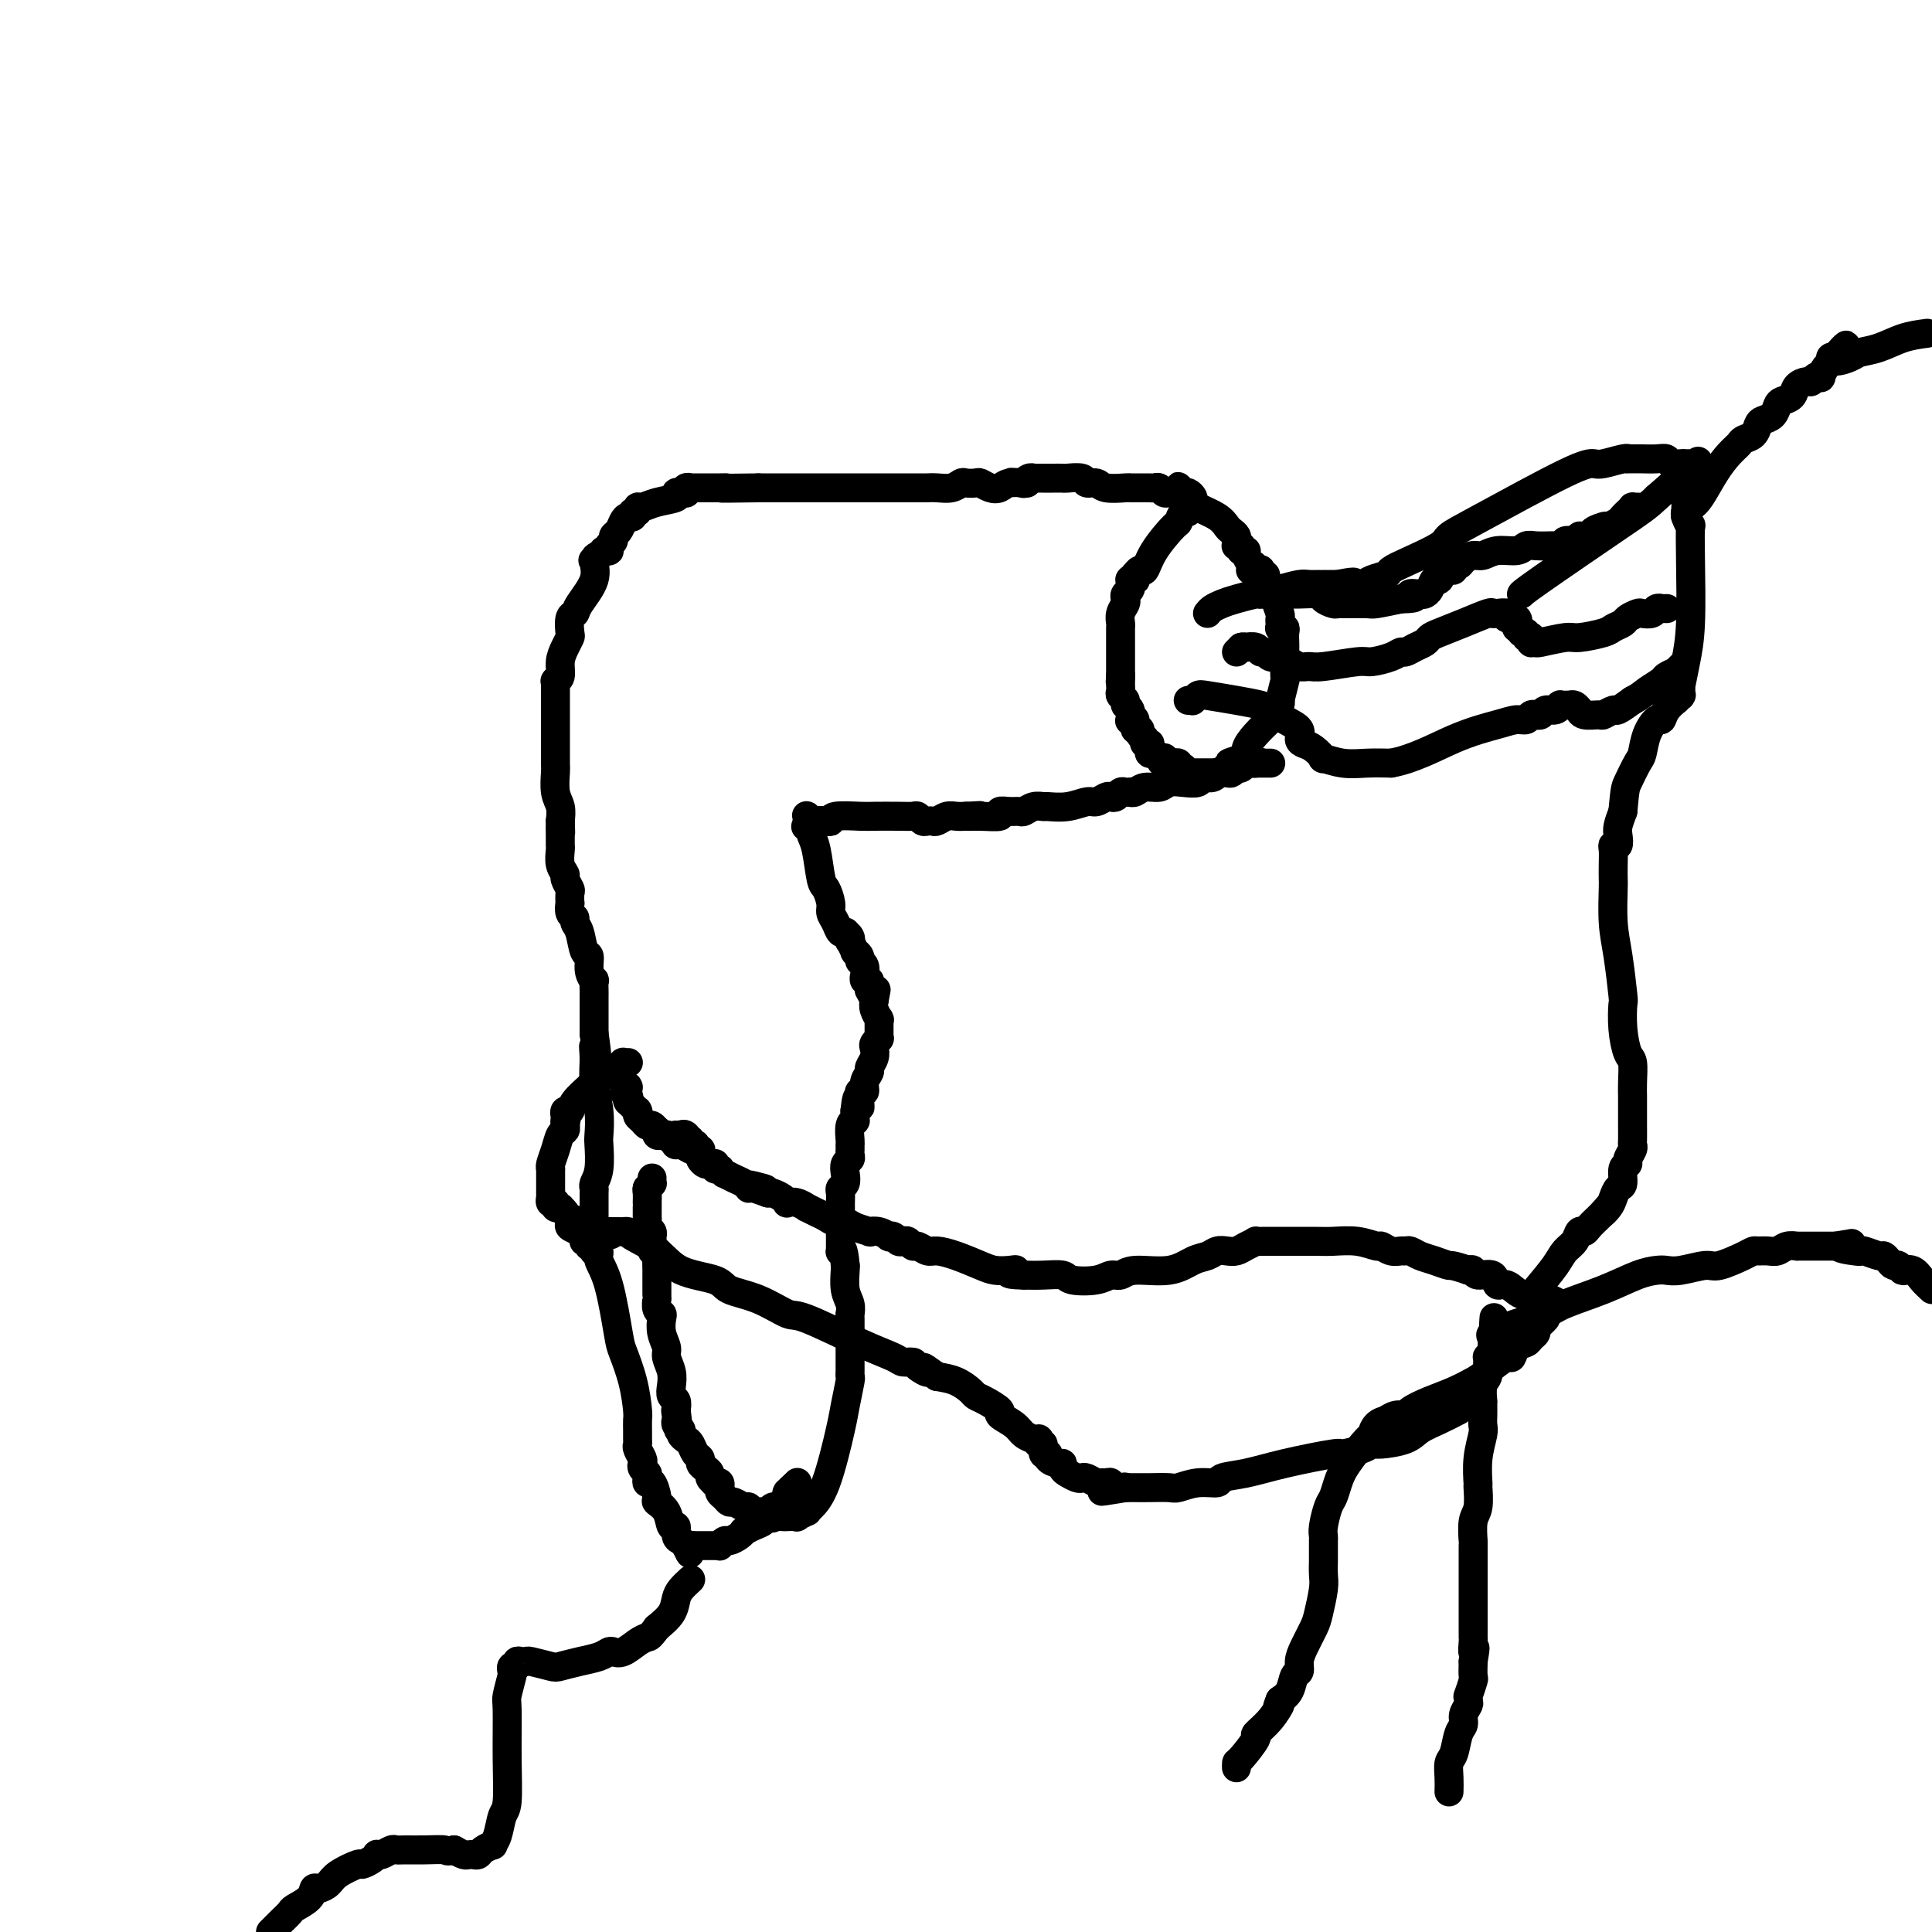 <svg viewBox='0 0 400 400' version='1.1' xmlns='http://www.w3.org/2000/svg' xmlns:xlink='http://www.w3.org/1999/xlink'><g fill='none' stroke='#000000' stroke-width='6' stroke-linecap='round' stroke-linejoin='round'><path d='M135,244c-0.002,0.032 -0.003,0.064 0,0c0.003,-0.064 0.011,-0.223 0,0c-0.011,0.223 -0.041,0.829 0,1c0.041,0.171 0.155,-0.094 0,0c-0.155,0.094 -0.577,0.547 -1,1'/><path d='M134,246c-0.155,0.433 -0.042,0.515 0,1c0.042,0.485 0.011,1.373 0,2c-0.011,0.627 -0.004,0.994 0,1c0.004,0.006 0.005,-0.349 0,0c-0.005,0.349 -0.015,1.403 0,2c0.015,0.597 0.057,0.736 0,1c-0.057,0.264 -0.212,0.653 0,1c0.212,0.347 0.793,0.653 1,1c0.207,0.347 0.041,0.735 0,1c-0.041,0.265 0.041,0.409 0,1c-0.041,0.591 -0.207,1.631 0,2c0.207,0.369 0.788,0.067 1,0c0.212,-0.067 0.057,0.099 0,1c-0.057,0.901 -0.015,2.535 0,3c0.015,0.465 0.004,-0.239 0,0c-0.004,0.239 -0.001,1.421 0,2c0.001,0.579 -0.001,0.554 0,1c0.001,0.446 0.004,1.363 0,2c-0.004,0.637 -0.015,0.995 0,1c0.015,0.005 0.055,-0.344 0,0c-0.055,0.344 -0.207,1.380 0,2c0.207,0.620 0.772,0.823 1,1c0.228,0.177 0.117,0.329 0,1c-0.117,0.671 -0.241,1.860 0,3c0.241,1.140 0.848,2.232 1,3c0.152,0.768 -0.152,1.213 0,2c0.152,0.787 0.759,1.915 1,3c0.241,1.085 0.116,2.126 0,3c-0.116,0.874 -0.224,1.582 0,2c0.224,0.418 0.778,0.548 1,1c0.222,0.452 0.111,1.226 0,2'/><path d='M140,292c0.928,7.360 0.248,2.760 0,1c-0.248,-1.760 -0.062,-0.679 0,0c0.062,0.679 0.002,0.955 0,1c-0.002,0.045 0.055,-0.142 0,0c-0.055,0.142 -0.222,0.615 0,1c0.222,0.385 0.833,0.684 1,1c0.167,0.316 -0.109,0.648 0,1c0.109,0.352 0.603,0.724 1,1c0.397,0.276 0.698,0.455 1,1c0.302,0.545 0.607,1.455 1,2c0.393,0.545 0.875,0.723 1,1c0.125,0.277 -0.106,0.652 0,1c0.106,0.348 0.551,0.667 1,1c0.449,0.333 0.904,0.678 1,1c0.096,0.322 -0.167,0.621 0,1c0.167,0.379 0.763,0.837 1,1c0.237,0.163 0.116,0.030 0,0c-0.116,-0.030 -0.227,0.044 0,0c0.227,-0.044 0.792,-0.205 1,0c0.208,0.205 0.059,0.776 0,1c-0.059,0.224 -0.027,0.103 0,0c0.027,-0.103 0.048,-0.186 0,0c-0.048,0.186 -0.164,0.642 0,1c0.164,0.358 0.607,0.617 1,1c0.393,0.383 0.734,0.891 1,1c0.266,0.109 0.456,-0.182 1,0c0.544,0.182 1.441,0.836 2,1c0.559,0.164 0.779,-0.162 1,0c0.221,0.162 0.444,0.813 1,1c0.556,0.187 1.445,-0.089 2,0c0.555,0.089 0.778,0.545 1,1'/><path d='M159,314c1.504,0.619 0.765,0.167 1,0c0.235,-0.167 1.444,-0.049 2,0c0.556,0.049 0.460,0.027 1,0c0.540,-0.027 1.715,-0.061 2,0c0.285,0.061 -0.322,0.218 0,0c0.322,-0.218 1.571,-0.810 2,-1c0.429,-0.190 0.037,0.023 0,0c-0.037,-0.023 0.281,-0.283 1,-1c0.719,-0.717 1.839,-1.890 3,-5c1.161,-3.110 2.364,-8.158 3,-11c0.636,-2.842 0.706,-3.479 1,-5c0.294,-1.521 0.811,-3.927 1,-5c0.189,-1.073 0.051,-0.813 0,-1c-0.051,-0.187 -0.014,-0.822 0,-1c0.014,-0.178 0.004,0.101 0,0c-0.004,-0.101 -0.001,-0.581 0,-1c0.001,-0.419 0.000,-0.777 0,-1c-0.000,-0.223 -0.000,-0.313 0,-1c0.000,-0.687 0.000,-1.973 0,-3c-0.000,-1.027 0.000,-1.795 0,-2c-0.000,-0.205 -0.000,0.153 0,0c0.000,-0.153 0.000,-0.816 0,-1c-0.000,-0.184 -0.000,0.110 0,0c0.000,-0.110 0.001,-0.623 0,-1c-0.001,-0.377 -0.004,-0.616 0,-1c0.004,-0.384 0.015,-0.912 0,-1c-0.015,-0.088 -0.057,0.264 0,0c0.057,-0.264 0.211,-1.143 0,-2c-0.211,-0.857 -0.788,-1.692 -1,-3c-0.212,-1.308 -0.061,-3.088 0,-4c0.061,-0.912 0.030,-0.956 0,-1'/><path d='M175,262c-0.381,-4.390 -0.834,-3.365 -1,-3c-0.166,0.365 -0.044,0.070 0,0c0.044,-0.070 0.012,0.086 0,0c-0.012,-0.086 -0.003,-0.412 0,-1c0.003,-0.588 0.001,-1.436 0,-2c-0.001,-0.564 -0.000,-0.843 0,-1c0.000,-0.157 -0.000,-0.191 0,0c0.000,0.191 0.000,0.609 0,0c-0.000,-0.609 -0.001,-2.243 0,-3c0.001,-0.757 0.004,-0.636 0,-1c-0.004,-0.364 -0.015,-1.214 0,-2c0.015,-0.786 0.056,-1.510 0,-2c-0.056,-0.490 -0.207,-0.747 0,-1c0.207,-0.253 0.774,-0.501 1,-1c0.226,-0.499 0.113,-1.248 0,-2c-0.113,-0.752 -0.226,-1.507 0,-2c0.226,-0.493 0.793,-0.724 1,-1c0.207,-0.276 0.056,-0.596 0,-1c-0.056,-0.404 -0.015,-0.893 0,-1c0.015,-0.107 0.004,0.166 0,0c-0.004,-0.166 -0.002,-0.773 0,-1c0.002,-0.227 0.004,-0.075 0,0c-0.004,0.075 -0.015,0.074 0,0c0.015,-0.074 0.057,-0.220 0,-1c-0.057,-0.780 -0.211,-2.195 0,-3c0.211,-0.805 0.789,-1.000 1,-1c0.211,-0.000 0.057,0.193 0,0c-0.057,-0.193 -0.015,-0.773 0,-1c0.015,-0.227 0.004,-0.099 0,0c-0.004,0.099 -0.001,0.171 0,0c0.001,-0.171 0.001,-0.586 0,-1'/><path d='M177,230c0.536,-5.113 0.874,-1.896 1,-1c0.126,0.896 0.038,-0.529 0,-1c-0.038,-0.471 -0.025,0.012 0,0c0.025,-0.012 0.063,-0.518 0,-1c-0.063,-0.482 -0.228,-0.940 0,-1c0.228,-0.060 0.849,0.280 1,0c0.151,-0.280 -0.170,-1.178 0,-2c0.170,-0.822 0.829,-1.568 1,-2c0.171,-0.432 -0.147,-0.551 0,-1c0.147,-0.449 0.757,-1.230 1,-2c0.243,-0.770 0.118,-1.531 0,-2c-0.118,-0.469 -0.228,-0.646 0,-1c0.228,-0.354 0.793,-0.883 1,-1c0.207,-0.117 0.055,0.179 0,0c-0.055,-0.179 -0.015,-0.833 0,-1c0.015,-0.167 0.004,0.152 0,0c-0.004,-0.152 -0.001,-0.777 0,-1c0.001,-0.223 0.000,-0.046 0,0c-0.000,0.046 -0.000,-0.041 0,0c0.000,0.041 0.000,0.208 0,0c-0.000,-0.208 0.000,-0.792 0,-1c-0.000,-0.208 -0.000,-0.042 0,0c0.000,0.042 0.000,-0.041 0,0c-0.000,0.041 -0.000,0.207 0,0c0.000,-0.207 0.001,-0.786 0,-1c-0.001,-0.214 -0.004,-0.063 0,0c0.004,0.063 0.015,0.039 0,0c-0.015,-0.039 -0.056,-0.093 0,0c0.056,0.093 0.207,0.333 0,0c-0.207,-0.333 -0.774,-1.238 -1,-2c-0.226,-0.762 -0.113,-1.381 0,-2'/><path d='M181,207c0.679,-3.720 0.378,-1.518 0,-1c-0.378,0.518 -0.833,-0.646 -1,-1c-0.167,-0.354 -0.045,0.102 0,0c0.045,-0.102 0.013,-0.764 0,-1c-0.013,-0.236 -0.007,-0.048 0,0c0.007,0.048 0.016,-0.044 0,0c-0.016,0.044 -0.057,0.224 0,0c0.057,-0.224 0.213,-0.851 0,-1c-0.213,-0.149 -0.793,0.181 -1,0c-0.207,-0.181 -0.040,-0.874 0,-1c0.040,-0.126 -0.046,0.316 0,0c0.046,-0.316 0.224,-1.389 0,-2c-0.224,-0.611 -0.848,-0.760 -1,-1c-0.152,-0.240 0.169,-0.571 0,-1c-0.169,-0.429 -0.829,-0.955 -1,-1c-0.171,-0.045 0.147,0.390 0,0c-0.147,-0.390 -0.757,-1.607 -1,-2c-0.243,-0.393 -0.117,0.038 0,0c0.117,-0.038 0.224,-0.544 0,-1c-0.224,-0.456 -0.781,-0.860 -1,-1c-0.219,-0.140 -0.101,-0.016 0,0c0.101,0.016 0.186,-0.077 0,0c-0.186,0.077 -0.641,0.325 -1,0c-0.359,-0.325 -0.621,-1.224 -1,-2c-0.379,-0.776 -0.875,-1.429 -1,-2c-0.125,-0.571 0.120,-1.060 0,-2c-0.120,-0.940 -0.607,-2.332 -1,-3c-0.393,-0.668 -0.693,-0.612 -1,-2c-0.307,-1.388 -0.621,-4.220 -1,-6c-0.379,-1.780 -0.823,-2.509 -1,-3c-0.177,-0.491 -0.089,-0.746 0,-1'/><path d='M168,172c-2.011,-5.641 -0.539,-2.243 0,-1c0.539,1.243 0.144,0.333 0,0c-0.144,-0.333 -0.039,-0.088 0,0c0.039,0.088 0.010,0.020 0,0c-0.010,-0.020 -0.003,0.009 0,0c0.003,-0.009 0.001,-0.055 0,0c-0.001,0.055 -0.000,0.211 0,0c0.000,-0.211 0.000,-0.789 0,-1c-0.000,-0.211 -0.000,-0.057 0,0c0.000,0.057 0.000,0.015 0,0c-0.000,-0.015 -0.000,-0.004 0,0c0.000,0.004 0.000,0.001 0,0c-0.000,-0.001 -0.000,-0.001 0,0'/><path d='M167,171c-0.174,0.111 -0.349,0.222 0,0c0.349,-0.222 1.221,-0.777 2,-1c0.779,-0.223 1.466,-0.112 2,0c0.534,0.112 0.916,0.226 1,0c0.084,-0.226 -0.128,-0.792 1,-1c1.128,-0.208 3.598,-0.057 5,0c1.402,0.057 1.738,0.019 3,0c1.262,-0.019 3.451,-0.019 5,0c1.549,0.019 2.457,0.057 3,0c0.543,-0.057 0.722,-0.211 1,0c0.278,0.211 0.655,0.785 1,1c0.345,0.215 0.659,0.072 1,0c0.341,-0.072 0.710,-0.072 1,0c0.290,0.072 0.500,0.215 1,0c0.500,-0.215 1.288,-0.789 2,-1c0.712,-0.211 1.346,-0.060 2,0c0.654,0.060 1.327,0.030 2,0'/><path d='M200,169c5.277,-0.305 1.970,-0.068 1,0c-0.970,0.068 0.398,-0.035 2,0c1.602,0.035 3.437,0.206 4,0c0.563,-0.206 -0.145,-0.791 0,-1c0.145,-0.209 1.142,-0.042 2,0c0.858,0.042 1.575,-0.042 2,0c0.425,0.042 0.556,0.208 1,0c0.444,-0.208 1.201,-0.792 2,-1c0.799,-0.208 1.642,-0.041 2,0c0.358,0.041 0.232,-0.045 1,0c0.768,0.045 2.429,0.222 4,0c1.571,-0.222 3.051,-0.843 4,-1c0.949,-0.157 1.368,0.150 2,0c0.632,-0.150 1.479,-0.758 2,-1c0.521,-0.242 0.718,-0.117 1,0c0.282,0.117 0.649,0.227 1,0c0.351,-0.227 0.685,-0.792 1,-1c0.315,-0.208 0.611,-0.060 1,0c0.389,0.060 0.871,0.031 1,0c0.129,-0.031 -0.093,-0.065 0,0c0.093,0.065 0.503,0.227 1,0c0.497,-0.227 1.083,-0.844 2,-1c0.917,-0.156 2.167,0.150 3,0c0.833,-0.150 1.249,-0.757 2,-1c0.751,-0.243 1.838,-0.122 3,0c1.162,0.122 2.401,0.244 3,0c0.599,-0.244 0.558,-0.853 1,-1c0.442,-0.147 1.366,0.167 2,0c0.634,-0.167 0.978,-0.814 1,-1c0.022,-0.186 -0.280,0.090 0,0c0.280,-0.090 1.140,-0.545 2,-1'/><path d='M254,159c8.470,-1.736 2.644,-1.075 1,-1c-1.644,0.075 0.893,-0.437 2,-1c1.107,-0.563 0.784,-1.176 1,-2c0.216,-0.824 0.972,-1.858 2,-3c1.028,-1.142 2.327,-2.393 3,-3c0.673,-0.607 0.720,-0.570 1,-1c0.280,-0.430 0.793,-1.326 1,-2c0.207,-0.674 0.108,-1.126 0,-1c-0.108,0.126 -0.225,0.830 0,0c0.225,-0.830 0.792,-3.196 1,-4c0.208,-0.804 0.057,-0.047 0,-1c-0.057,-0.953 -0.019,-3.615 0,-5c0.019,-1.385 0.019,-1.495 0,-2c-0.019,-0.505 -0.058,-1.407 0,-2c0.058,-0.593 0.212,-0.876 0,-1c-0.212,-0.124 -0.789,-0.089 -1,0c-0.211,0.089 -0.055,0.233 0,0c0.055,-0.233 0.011,-0.844 0,-1c-0.011,-0.156 0.012,0.142 0,0c-0.012,-0.142 -0.058,-0.724 0,-1c0.058,-0.276 0.222,-0.245 0,-1c-0.222,-0.755 -0.829,-2.298 -1,-3c-0.171,-0.702 0.094,-0.565 0,-1c-0.094,-0.435 -0.547,-1.441 -1,-2c-0.453,-0.559 -0.906,-0.672 -1,-1c-0.094,-0.328 0.172,-0.873 0,-1c-0.172,-0.127 -0.781,0.162 -1,0c-0.219,-0.162 -0.048,-0.775 0,-1c0.048,-0.225 -0.025,-0.060 0,0c0.025,0.060 0.150,0.017 0,0c-0.150,-0.017 -0.575,-0.009 -1,0'/><path d='M260,118c-0.928,-2.011 -0.249,-0.539 0,0c0.249,0.539 0.068,0.144 0,0c-0.068,-0.144 -0.022,-0.039 0,0c0.022,0.039 0.020,0.011 0,0c-0.020,-0.011 -0.057,-0.005 0,0c0.057,0.005 0.207,0.009 0,0c-0.207,-0.009 -0.772,-0.031 -1,0c-0.228,0.031 -0.117,0.113 0,0c0.117,-0.113 0.242,-0.423 0,-1c-0.242,-0.577 -0.850,-1.422 -1,-2c-0.150,-0.578 0.157,-0.891 0,-1c-0.157,-0.109 -0.778,-0.015 -1,0c-0.222,0.015 -0.045,-0.049 0,0c0.045,0.049 -0.040,0.210 0,0c0.040,-0.210 0.207,-0.792 0,-1c-0.207,-0.208 -0.788,-0.042 -1,0c-0.212,0.042 -0.057,-0.042 0,0c0.057,0.042 0.015,0.208 0,0c-0.015,-0.208 -0.003,-0.791 0,-1c0.003,-0.209 -0.002,-0.045 0,0c0.002,0.045 0.012,-0.029 0,0c-0.012,0.029 -0.045,0.160 0,0c0.045,-0.160 0.170,-0.610 0,-1c-0.170,-0.390 -0.634,-0.720 -1,-1c-0.366,-0.280 -0.633,-0.508 -1,-1c-0.367,-0.492 -0.833,-1.246 -2,-2c-1.167,-0.754 -3.034,-1.509 -4,-2c-0.966,-0.491 -1.032,-0.719 -1,-1c0.032,-0.281 0.163,-0.614 0,-1c-0.163,-0.386 -0.618,-0.825 -1,-1c-0.382,-0.175 -0.691,-0.088 -1,0'/><path d='M245,102c-2.255,-2.475 -0.394,-0.663 0,0c0.394,0.663 -0.679,0.178 -1,0c-0.321,-0.178 0.111,-0.048 0,0c-0.111,0.048 -0.765,0.012 -1,0c-0.235,-0.012 -0.052,-0.002 0,0c0.052,0.002 -0.028,-0.003 0,0c0.028,0.003 0.162,0.015 0,0c-0.162,-0.015 -0.620,-0.057 -1,0c-0.380,0.057 -0.680,0.211 -1,0c-0.320,-0.211 -0.659,-0.789 -1,-1c-0.341,-0.211 -0.683,-0.057 -1,0c-0.317,0.057 -0.610,0.015 -1,0c-0.390,-0.015 -0.879,-0.004 -1,0c-0.121,0.004 0.125,0.001 0,0c-0.125,-0.001 -0.621,0.001 -1,0c-0.379,-0.001 -0.639,-0.004 -1,0c-0.361,0.004 -0.822,0.016 -1,0c-0.178,-0.016 -0.073,-0.061 -1,0c-0.927,0.061 -2.886,0.226 -4,0c-1.114,-0.226 -1.383,-0.845 -2,-1c-0.617,-0.155 -1.583,0.155 -2,0c-0.417,-0.155 -0.285,-0.773 -1,-1c-0.715,-0.227 -2.276,-0.061 -3,0c-0.724,0.061 -0.610,0.017 -1,0c-0.390,-0.017 -1.284,-0.005 -2,0c-0.716,0.005 -1.253,0.005 -2,0c-0.747,-0.005 -1.703,-0.015 -2,0c-0.297,0.015 0.065,0.056 0,0c-0.065,-0.056 -0.556,-0.207 -1,0c-0.444,0.207 -0.841,0.774 -1,1c-0.159,0.226 -0.079,0.113 0,0'/><path d='M212,100c-5.094,-0.308 -1.329,-0.079 0,0c1.329,0.079 0.221,0.008 0,0c-0.221,-0.008 0.445,0.047 0,0c-0.445,-0.047 -2.002,-0.195 -3,0c-0.998,0.195 -1.437,0.732 -2,1c-0.563,0.268 -1.249,0.267 -2,0c-0.751,-0.267 -1.565,-0.800 -2,-1c-0.435,-0.200 -0.490,-0.068 -1,0c-0.510,0.068 -1.475,0.071 -2,0c-0.525,-0.071 -0.612,-0.215 -1,0c-0.388,0.215 -1.079,0.790 -2,1c-0.921,0.210 -2.074,0.056 -3,0c-0.926,-0.056 -1.627,-0.015 -2,0c-0.373,0.015 -0.419,0.004 -1,0c-0.581,-0.004 -1.697,-0.001 -2,0c-0.303,0.001 0.206,0.000 0,0c-0.206,-0.000 -1.127,-0.000 -2,0c-0.873,0.000 -1.697,0.000 -2,0c-0.303,-0.000 -0.085,-0.000 0,0c0.085,0.000 0.037,0.000 0,0c-0.037,-0.000 -0.061,-0.000 0,0c0.061,0.000 0.209,0.000 0,0c-0.209,-0.000 -0.774,-0.000 -1,0c-0.226,0.000 -0.114,0.000 0,0c0.114,-0.000 0.231,-0.000 0,0c-0.231,0.000 -0.810,0.000 -1,0c-0.190,-0.000 0.010,-0.000 0,0c-0.010,0.000 -0.229,0.000 -2,0c-1.771,-0.000 -5.092,-0.000 -7,0c-1.908,0.000 -2.402,0.000 -5,0c-2.598,-0.000 -7.299,-0.000 -12,0'/><path d='M157,101c-10.080,0.155 -7.781,0.041 -7,0c0.781,-0.041 0.042,-0.011 -1,0c-1.042,0.011 -2.388,0.002 -3,0c-0.612,-0.002 -0.490,0.003 -1,0c-0.510,-0.003 -1.653,-0.015 -2,0c-0.347,0.015 0.101,0.057 0,0c-0.101,-0.057 -0.750,-0.212 -1,0c-0.250,0.212 -0.102,0.792 0,1c0.102,0.208 0.159,0.044 0,0c-0.159,-0.044 -0.532,0.031 -1,0c-0.468,-0.031 -1.029,-0.167 -1,0c0.029,0.167 0.650,0.637 0,1c-0.650,0.363 -2.570,0.618 -4,1c-1.430,0.382 -2.368,0.891 -3,1c-0.632,0.109 -0.957,-0.182 -1,0c-0.043,0.182 0.196,0.835 0,1c-0.196,0.165 -0.826,-0.159 -1,0c-0.174,0.159 0.107,0.802 0,1c-0.107,0.198 -0.602,-0.049 -1,0c-0.398,0.049 -0.699,0.394 -1,1c-0.301,0.606 -0.603,1.473 -1,2c-0.397,0.527 -0.890,0.716 -1,1c-0.110,0.284 0.163,0.665 0,1c-0.163,0.335 -0.762,0.626 -1,1c-0.238,0.374 -0.117,0.833 0,1c0.117,0.167 0.228,0.044 0,0c-0.228,-0.044 -0.796,-0.009 -1,0c-0.204,0.009 -0.044,-0.008 0,0c0.044,0.008 -0.027,0.041 0,0c0.027,-0.041 0.150,-0.154 0,0c-0.150,0.154 -0.575,0.577 -1,1'/><path d='M124,115c-2.470,2.010 -0.645,0.535 0,0c0.645,-0.535 0.110,-0.130 0,0c-0.110,0.130 0.206,-0.014 0,0c-0.206,0.014 -0.935,0.187 -1,1c-0.065,0.813 0.532,2.267 0,4c-0.532,1.733 -2.194,3.745 -3,5c-0.806,1.255 -0.754,1.753 -1,2c-0.246,0.247 -0.788,0.243 -1,1c-0.212,0.757 -0.094,2.276 0,3c0.094,0.724 0.165,0.653 0,1c-0.165,0.347 -0.566,1.111 -1,2c-0.434,0.889 -0.901,1.901 -1,3c-0.099,1.099 0.170,2.284 0,3c-0.170,0.716 -0.777,0.963 -1,1c-0.223,0.037 -0.060,-0.135 0,0c0.060,0.135 0.016,0.576 0,1c-0.016,0.424 -0.004,0.832 0,1c0.004,0.168 0.001,0.096 0,0c-0.001,-0.096 -0.000,-0.218 0,0c0.000,0.218 0.000,0.774 0,1c-0.000,0.226 -0.000,0.121 0,0c0.000,-0.121 0.000,-0.257 0,0c-0.000,0.257 -0.000,0.906 0,1c0.000,0.094 0.000,-0.367 0,0c-0.000,0.367 -0.001,1.561 0,3c0.001,1.439 0.004,3.123 0,5c-0.004,1.877 -0.015,3.948 0,5c0.015,1.052 0.056,1.086 0,2c-0.056,0.914 -0.207,2.708 0,4c0.207,1.292 0.774,2.084 1,3c0.226,0.916 0.113,1.958 0,3'/><path d='M116,170c0.155,4.294 0.041,1.529 0,1c-0.041,-0.529 -0.011,1.178 0,2c0.011,0.822 0.003,0.757 0,1c-0.003,0.243 -0.002,0.792 0,1c0.002,0.208 0.005,0.073 0,0c-0.005,-0.073 -0.016,-0.084 0,0c0.016,0.084 0.061,0.264 0,1c-0.061,0.736 -0.226,2.027 0,3c0.226,0.973 0.845,1.628 1,2c0.155,0.372 -0.154,0.462 0,1c0.154,0.538 0.772,1.524 1,2c0.228,0.476 0.065,0.442 0,1c-0.065,0.558 -0.032,1.707 0,2c0.032,0.293 0.064,-0.272 0,0c-0.064,0.272 -0.225,1.380 0,2c0.225,0.620 0.835,0.752 1,1c0.165,0.248 -0.114,0.611 0,1c0.114,0.389 0.623,0.802 1,2c0.377,1.198 0.623,3.181 1,4c0.377,0.819 0.886,0.475 1,1c0.114,0.525 -0.166,1.920 0,3c0.166,1.080 0.776,1.844 1,2c0.224,0.156 0.060,-0.296 0,0c-0.060,0.296 -0.016,1.339 0,2c0.016,0.661 0.004,0.941 0,1c-0.004,0.059 -0.001,-0.101 0,0c0.001,0.101 0.000,0.464 0,1c-0.000,0.536 -0.000,1.247 0,2c0.000,0.753 0.000,1.549 0,2c-0.000,0.451 -0.000,0.557 0,1c0.000,0.443 0.000,1.221 0,2'/><path d='M123,214c1.079,7.426 0.275,3.990 0,3c-0.275,-0.990 -0.021,0.466 0,2c0.021,1.534 -0.189,3.145 0,5c0.189,1.855 0.779,3.954 1,6c0.221,2.046 0.073,4.040 0,5c-0.073,0.960 -0.072,0.886 0,2c0.072,1.114 0.215,3.415 0,5c-0.215,1.585 -0.790,2.452 -1,3c-0.210,0.548 -0.056,0.777 0,1c0.056,0.223 0.015,0.441 0,1c-0.015,0.559 -0.004,1.460 0,2c0.004,0.540 0.001,0.718 0,1c-0.001,0.282 -0.000,0.667 0,1c0.000,0.333 0.000,0.615 0,1c-0.000,0.385 -0.000,0.874 0,1c0.000,0.126 0.000,-0.110 0,0c-0.000,0.110 -0.000,0.565 0,1c0.000,0.435 0.000,0.848 0,1c-0.000,0.152 -0.000,0.041 0,0c0.000,-0.041 0.000,-0.012 0,0c-0.000,0.012 -0.000,0.006 0,0'/><path d='M123,255c0.001,6.300 0.005,1.551 0,0c-0.005,-1.551 -0.017,0.097 0,1c0.017,0.903 0.063,1.060 0,1c-0.063,-0.060 -0.234,-0.339 0,0c0.234,0.339 0.874,1.295 1,2c0.126,0.705 -0.261,1.158 0,2c0.261,0.842 1.170,2.071 2,5c0.830,2.929 1.581,7.558 2,10c0.419,2.442 0.504,2.699 1,4c0.496,1.301 1.401,3.648 2,6c0.599,2.352 0.893,4.710 1,6c0.107,1.290 0.028,1.510 0,2c-0.028,0.490 -0.004,1.248 0,2c0.004,0.752 -0.013,1.497 0,2c0.013,0.503 0.055,0.765 0,1c-0.055,0.235 -0.207,0.444 0,1c0.207,0.556 0.774,1.458 1,2c0.226,0.542 0.112,0.724 0,1c-0.112,0.276 -0.224,0.645 0,1c0.224,0.355 0.782,0.694 1,1c0.218,0.306 0.095,0.578 0,1c-0.095,0.422 -0.162,0.993 0,1c0.162,0.007 0.554,-0.550 1,0c0.446,0.550 0.947,2.209 1,3c0.053,0.791 -0.340,0.716 0,1c0.340,0.284 1.415,0.927 2,2c0.585,1.073 0.682,2.578 1,3c0.318,0.422 0.859,-0.237 1,0c0.141,0.237 -0.116,1.372 0,2c0.116,0.628 0.605,0.751 1,1c0.395,0.249 0.698,0.625 1,1'/><path d='M142,320c1.560,3.249 0.460,0.870 0,0c-0.460,-0.870 -0.279,-0.233 0,0c0.279,0.233 0.657,0.062 1,0c0.343,-0.062 0.651,-0.017 1,0c0.349,0.017 0.739,0.004 1,0c0.261,-0.004 0.395,-0.000 1,0c0.605,0.000 1.682,-0.004 2,0c0.318,0.004 -0.123,0.016 0,0c0.123,-0.016 0.810,-0.060 1,0c0.190,0.060 -0.117,0.222 0,0c0.117,-0.222 0.657,-0.829 1,-1c0.343,-0.171 0.490,0.095 1,0c0.510,-0.095 1.384,-0.550 2,-1c0.616,-0.450 0.973,-0.894 1,-1c0.027,-0.106 -0.277,0.127 0,0c0.277,-0.127 1.135,-0.612 2,-1c0.865,-0.388 1.737,-0.678 2,-1c0.263,-0.322 -0.085,-0.678 0,-1c0.085,-0.322 0.601,-0.612 1,-1c0.399,-0.388 0.681,-0.875 1,-1c0.319,-0.125 0.674,0.111 1,0c0.326,-0.111 0.623,-0.569 1,-1c0.377,-0.431 0.833,-0.833 1,-1c0.167,-0.167 0.045,-0.098 0,0c-0.045,0.098 -0.013,0.223 0,0c0.013,-0.223 0.007,-0.796 0,-1c-0.007,-0.204 -0.016,-0.041 0,0c0.016,0.041 0.056,-0.041 0,0c-0.056,0.041 -0.207,0.203 0,0c0.207,-0.203 0.774,-0.772 1,-1c0.226,-0.228 0.113,-0.114 0,0'/><path d='M164,308c2.027,-1.718 0.596,-0.513 0,0c-0.596,0.513 -0.356,0.334 0,0c0.356,-0.334 0.827,-0.821 1,-1c0.173,-0.179 0.046,-0.048 0,0c-0.046,0.048 -0.012,0.013 0,0c0.012,-0.013 0.004,-0.004 0,0c-0.004,0.004 -0.002,0.002 0,0'/><path d='M246,105c0.000,0.000 0.100,0.100 0.1,0.1'/><path d='M246.1,105.1c-0.019,-0.077 -0.117,-0.318 -0.1,-0.1c0.017,0.218 0.149,0.896 0,1c-0.149,0.104 -0.579,-0.367 -1,0c-0.421,0.367 -0.834,1.572 -1,2c-0.166,0.428 -0.087,0.080 -1,1c-0.913,0.920 -2.819,3.107 -4,5c-1.181,1.893 -1.637,3.492 -2,4c-0.363,0.508 -0.632,-0.074 -1,0c-0.368,0.074 -0.834,0.804 -1,1c-0.166,0.196 -0.030,-0.143 0,0c0.030,0.143 -0.044,0.769 0,1c0.044,0.231 0.208,0.065 0,0c-0.208,-0.065 -0.788,-0.031 -1,0c-0.212,0.031 -0.057,0.060 0,0c0.057,-0.060 0.016,-0.209 0,0c-0.016,0.209 -0.008,0.777 0,1c0.008,0.223 0.016,0.101 0,0c-0.016,-0.101 -0.056,-0.183 0,0c0.056,0.183 0.207,0.629 0,1c-0.207,0.371 -0.774,0.667 -1,1c-0.226,0.333 -0.113,0.705 0,1c0.113,0.295 0.226,0.515 0,1c-0.226,0.485 -0.793,1.237 -1,2c-0.207,0.763 -0.056,1.538 0,2c0.056,0.462 0.015,0.613 0,1c-0.015,0.387 -0.004,1.011 0,2c0.004,0.989 0.001,2.342 0,3c-0.001,0.658 -0.000,0.620 0,1c0.000,0.380 0.000,1.179 0,2c-0.000,0.821 -0.000,1.663 0,2c0.000,0.337 0.000,0.168 0,0'/><path d='M232,140c-0.155,2.570 -0.041,0.496 0,0c0.041,-0.496 0.011,0.585 0,1c-0.011,0.415 -0.003,0.163 0,0c0.003,-0.163 0.001,-0.237 0,0c-0.001,0.237 -0.001,0.784 0,1c0.001,0.216 0.004,0.099 0,0c-0.004,-0.099 -0.016,-0.181 0,0c0.016,0.181 0.061,0.625 0,1c-0.061,0.375 -0.226,0.682 0,1c0.226,0.318 0.844,0.646 1,1c0.156,0.354 -0.150,0.734 0,1c0.150,0.266 0.757,0.419 1,1c0.243,0.581 0.122,1.591 0,2c-0.122,0.409 -0.244,0.217 0,0c0.244,-0.217 0.854,-0.461 1,0c0.146,0.461 -0.171,1.626 0,2c0.171,0.374 0.830,-0.043 1,0c0.170,0.043 -0.151,0.547 0,1c0.151,0.453 0.772,0.854 1,1c0.228,0.146 0.061,0.038 0,0c-0.061,-0.038 -0.017,-0.007 0,0c0.017,0.007 0.008,-0.012 0,0c-0.008,0.012 -0.016,0.055 0,0c0.016,-0.055 0.057,-0.208 0,0c-0.057,0.208 -0.212,0.778 0,1c0.212,0.222 0.792,0.097 1,0c0.208,-0.097 0.045,-0.167 0,0c-0.045,0.167 0.029,0.571 0,1c-0.029,0.429 -0.162,0.885 0,1c0.162,0.115 0.618,-0.110 1,0c0.382,0.110 0.691,0.555 1,1'/><path d='M240,157c1.421,2.569 0.973,0.491 1,0c0.027,-0.491 0.529,0.604 1,1c0.471,0.396 0.910,0.092 1,0c0.090,-0.092 -0.168,0.028 0,0c0.168,-0.028 0.762,-0.205 1,0c0.238,0.205 0.120,0.791 0,1c-0.120,0.209 -0.244,0.042 0,0c0.244,-0.042 0.854,0.041 1,0c0.146,-0.041 -0.172,-0.207 0,0c0.172,0.207 0.833,0.788 1,1c0.167,0.212 -0.159,0.057 0,0c0.159,-0.057 0.802,-0.015 1,0c0.198,0.015 -0.050,0.004 0,0c0.050,-0.004 0.398,-0.001 1,0c0.602,0.001 1.456,0.001 2,0c0.544,-0.001 0.777,-0.004 1,0c0.223,0.004 0.437,0.015 1,0c0.563,-0.015 1.474,-0.056 2,0c0.526,0.056 0.665,0.207 1,0c0.335,-0.207 0.864,-0.774 1,-1c0.136,-0.226 -0.121,-0.113 0,0c0.121,0.113 0.621,0.226 1,0c0.379,-0.226 0.636,-0.793 1,-1c0.364,-0.207 0.833,-0.056 1,0c0.167,0.056 0.031,0.015 0,0c-0.031,-0.015 0.044,-0.004 0,0c-0.044,0.004 -0.208,0.001 0,0c0.208,-0.001 0.788,-0.000 1,0c0.212,0.000 0.057,0.000 0,0c-0.057,-0.000 -0.016,-0.000 0,0c0.016,0.000 0.008,0.000 0,0'/><path d='M260,158c2.161,-0.309 0.565,-0.083 0,0c-0.565,0.083 -0.099,0.022 0,0c0.099,-0.022 -0.171,-0.006 0,0c0.171,0.006 0.782,0.002 1,0c0.218,-0.002 0.044,-0.000 0,0c-0.044,0.000 0.041,0.000 0,0c-0.041,-0.000 -0.208,-0.000 0,0c0.208,0.000 0.792,0.000 1,0c0.208,-0.000 0.042,-0.000 0,0c-0.042,0.000 0.041,0.000 0,0c-0.041,-0.000 -0.207,-0.000 0,0c0.207,0.000 0.788,0.000 1,0c0.212,-0.000 0.057,-0.000 0,0c-0.057,0.000 -0.015,0.000 0,0c0.015,-0.000 0.004,-0.000 0,0c-0.004,0.000 -0.001,0.000 0,0c0.001,-0.000 0.001,-0.000 0,0'/><path d='M256,135c0.000,0.000 1.000,-1.000 1,-1'/><path d='M257,134c0.410,-0.159 0.936,-0.058 1,0c0.064,0.058 -0.335,0.072 0,0c0.335,-0.072 1.404,-0.229 2,0c0.596,0.229 0.719,0.845 1,1c0.281,0.155 0.720,-0.151 1,0c0.280,0.151 0.400,0.759 1,1c0.600,0.241 1.680,0.116 2,0c0.320,-0.116 -0.119,-0.223 0,0c0.119,0.223 0.794,0.778 1,1c0.206,0.222 -0.059,0.113 0,0c0.059,-0.113 0.443,-0.230 1,0c0.557,0.230 1.288,0.809 2,1c0.712,0.191 1.405,-0.004 2,0c0.595,0.004 1.091,0.207 3,0c1.909,-0.207 5.232,-0.825 7,-1c1.768,-0.175 1.982,0.094 3,0c1.018,-0.094 2.840,-0.550 4,-1c1.160,-0.450 1.659,-0.894 2,-1c0.341,-0.106 0.526,0.127 1,0c0.474,-0.127 1.237,-0.614 2,-1c0.763,-0.386 1.525,-0.671 2,-1c0.475,-0.329 0.663,-0.701 1,-1c0.337,-0.299 0.824,-0.525 2,-1c1.176,-0.475 3.041,-1.200 5,-2c1.959,-0.800 4.011,-1.674 5,-2c0.989,-0.326 0.913,-0.103 1,0c0.087,0.103 0.335,0.086 1,0c0.665,-0.086 1.745,-0.239 2,0c0.255,0.239 -0.316,0.872 0,1c0.316,0.128 1.519,-0.249 2,0c0.481,0.249 0.241,1.125 0,2'/><path d='M314,130c1.090,0.707 0.814,0.973 1,1c0.186,0.027 0.834,-0.185 1,0c0.166,0.185 -0.151,0.768 0,1c0.151,0.232 0.772,0.115 1,0c0.228,-0.115 0.065,-0.227 0,0c-0.065,0.227 -0.032,0.794 0,1c0.032,0.206 0.064,0.051 0,0c-0.064,-0.051 -0.225,0.001 0,0c0.225,-0.001 0.834,-0.056 1,0c0.166,0.056 -0.111,0.222 1,0c1.111,-0.222 3.611,-0.833 5,-1c1.389,-0.167 1.666,0.110 3,0c1.334,-0.110 3.723,-0.608 5,-1c1.277,-0.392 1.440,-0.680 2,-1c0.560,-0.320 1.516,-0.673 2,-1c0.484,-0.327 0.497,-0.627 1,-1c0.503,-0.373 1.498,-0.818 2,-1c0.502,-0.182 0.512,-0.101 1,0c0.488,0.101 1.455,0.223 2,0c0.545,-0.223 0.668,-0.792 1,-1c0.332,-0.208 0.874,-0.056 1,0c0.126,0.056 -0.162,0.015 0,0c0.162,-0.015 0.774,-0.004 1,0c0.226,0.004 0.064,0.001 0,0c-0.064,-0.001 -0.032,-0.001 0,0'/><path d='M261,123c0.777,-0.000 1.554,-0.001 2,0c0.446,0.001 0.563,0.003 1,0c0.437,-0.003 1.196,-0.011 2,0c0.804,0.011 1.654,0.041 3,0c1.346,-0.041 3.187,-0.155 4,0c0.813,0.155 0.596,0.577 1,1c0.404,0.423 1.429,0.846 2,1c0.571,0.154 0.689,0.038 1,0c0.311,-0.038 0.815,-0.000 2,0c1.185,0.000 3.050,-0.038 4,0c0.950,0.038 0.986,0.154 2,0c1.014,-0.154 3.007,-0.577 5,-1'/><path d='M290,124c4.831,-0.070 2.408,-0.745 2,-1c-0.408,-0.255 1.200,-0.091 2,0c0.800,0.091 0.791,0.108 1,0c0.209,-0.108 0.634,-0.340 1,-1c0.366,-0.660 0.673,-1.746 1,-2c0.327,-0.254 0.675,0.324 1,0c0.325,-0.324 0.627,-1.550 1,-2c0.373,-0.450 0.817,-0.125 1,0c0.183,0.125 0.105,0.048 0,0c-0.105,-0.048 -0.236,-0.068 0,0c0.236,0.068 0.840,0.224 1,0c0.160,-0.224 -0.123,-0.830 0,-1c0.123,-0.170 0.654,0.094 1,0c0.346,-0.094 0.509,-0.546 1,-1c0.491,-0.454 1.311,-0.910 2,-1c0.689,-0.090 1.247,0.186 2,0c0.753,-0.186 1.701,-0.834 3,-1c1.299,-0.166 2.950,0.152 4,0c1.050,-0.152 1.501,-0.773 2,-1c0.499,-0.227 1.047,-0.061 2,0c0.953,0.061 2.312,0.017 3,0c0.688,-0.017 0.704,-0.008 1,0c0.296,0.008 0.870,0.016 1,0c0.130,-0.016 -0.186,-0.056 0,0c0.186,0.056 0.872,0.207 1,0c0.128,-0.207 -0.303,-0.773 0,-1c0.303,-0.227 1.341,-0.116 2,0c0.659,0.116 0.940,0.237 1,0c0.060,-0.237 -0.099,-0.833 0,-1c0.099,-0.167 0.457,0.095 1,0c0.543,-0.095 1.272,-0.548 2,-1'/><path d='M330,110c3.755,-0.709 0.641,0.017 0,0c-0.641,-0.017 1.190,-0.778 2,-1c0.810,-0.222 0.599,0.094 1,0c0.401,-0.094 1.413,-0.600 2,-1c0.587,-0.400 0.750,-0.696 1,-1c0.250,-0.304 0.589,-0.617 1,-1c0.411,-0.383 0.895,-0.835 1,-1c0.105,-0.165 -0.168,-0.044 0,0c0.168,0.044 0.776,0.012 1,0c0.224,-0.012 0.064,-0.003 0,0c-0.064,0.003 -0.032,0.002 0,0'/><path d='M250,127c0.255,-0.331 0.510,-0.662 1,-1c0.490,-0.338 1.215,-0.682 2,-1c0.785,-0.318 1.632,-0.611 3,-1c1.368,-0.389 3.258,-0.875 4,-1c0.742,-0.125 0.335,0.110 1,0c0.665,-0.110 2.403,-0.565 4,-1c1.597,-0.435 3.053,-0.849 4,-1c0.947,-0.151 1.385,-0.041 2,0c0.615,0.041 1.408,0.011 2,0c0.592,-0.011 0.983,-0.003 1,0c0.017,0.003 -0.342,0.001 0,0c0.342,-0.001 1.383,-0.000 2,0c0.617,0.000 0.808,0.000 1,0'/><path d='M277,121c4.755,-0.941 3.142,-0.293 3,0c-0.142,0.293 1.187,0.231 2,0c0.813,-0.231 1.111,-0.632 2,-1c0.889,-0.368 2.369,-0.703 3,-1c0.631,-0.297 0.415,-0.555 1,-1c0.585,-0.445 1.973,-1.075 4,-2c2.027,-0.925 4.693,-2.143 6,-3c1.307,-0.857 1.254,-1.353 2,-2c0.746,-0.647 2.291,-1.445 7,-4c4.709,-2.555 12.583,-6.867 17,-9c4.417,-2.133 5.378,-2.088 6,-2c0.622,0.088 0.906,0.220 2,0c1.094,-0.220 2.998,-0.791 4,-1c1.002,-0.209 1.101,-0.056 1,0c-0.101,0.056 -0.402,0.014 0,0c0.402,-0.014 1.507,0.000 2,0c0.493,-0.000 0.373,-0.014 1,0c0.627,0.014 2.000,0.056 3,0c1.000,-0.056 1.626,-0.211 2,0c0.374,0.211 0.495,0.789 1,1c0.505,0.211 1.393,0.056 2,0c0.607,-0.056 0.931,-0.014 1,0c0.069,0.014 -0.119,-0.002 0,0c0.119,0.002 0.546,0.020 1,0c0.454,-0.020 0.936,-0.077 1,0c0.064,0.077 -0.291,0.290 0,0c0.291,-0.290 1.226,-1.083 0,0c-1.226,1.083 -4.613,4.041 -8,7'/><path d='M343,103c-1.834,1.823 -3.419,2.880 -8,6c-4.581,3.120 -12.156,8.301 -16,11c-3.844,2.699 -3.955,2.914 -4,3c-0.045,0.086 -0.022,0.043 0,0'/><path d='M246,145c0.416,0.008 0.832,0.015 1,0c0.168,-0.015 0.087,-0.054 0,0c-0.087,0.054 -0.181,0.200 0,0c0.181,-0.200 0.639,-0.745 1,-1c0.361,-0.255 0.627,-0.220 2,0c1.373,0.220 3.854,0.625 6,1c2.146,0.375 3.958,0.720 5,1c1.042,0.280 1.315,0.495 2,1c0.685,0.505 1.782,1.300 3,2c1.218,0.700 2.555,1.306 3,2c0.445,0.694 -0.003,1.477 0,2c0.003,0.523 0.457,0.785 1,1c0.543,0.215 1.176,0.383 2,1c0.824,0.617 1.840,1.682 2,2c0.160,0.318 -0.534,-0.111 0,0c0.534,0.111 2.298,0.761 4,1c1.702,0.239 3.344,0.068 5,0c1.656,-0.068 3.328,-0.034 5,0'/><path d='M288,158c4.621,-0.813 9.174,-3.346 13,-5c3.826,-1.654 6.924,-2.429 9,-3c2.076,-0.571 3.131,-0.938 4,-1c0.869,-0.062 1.554,0.180 2,0c0.446,-0.180 0.655,-0.780 1,-1c0.345,-0.220 0.828,-0.058 1,0c0.172,0.058 0.034,0.011 0,0c-0.034,-0.011 0.036,0.012 0,0c-0.036,-0.012 -0.177,-0.060 0,0c0.177,0.060 0.674,0.226 1,0c0.326,-0.226 0.482,-0.845 1,-1c0.518,-0.155 1.397,0.155 2,0c0.603,-0.155 0.931,-0.773 1,-1c0.069,-0.227 -0.122,-0.062 0,0c0.122,0.062 0.558,0.020 1,0c0.442,-0.020 0.889,-0.020 1,0c0.111,0.020 -0.114,0.058 0,0c0.114,-0.058 0.566,-0.213 1,0c0.434,0.213 0.849,0.793 1,1c0.151,0.207 0.037,0.041 0,0c-0.037,-0.041 0.002,0.043 0,0c-0.002,-0.043 -0.046,-0.212 0,0c0.046,0.212 0.182,0.804 1,1c0.818,0.196 2.319,-0.006 3,0c0.681,0.006 0.543,0.218 1,0c0.457,-0.218 1.508,-0.866 2,-1c0.492,-0.134 0.426,0.248 1,0c0.574,-0.248 1.787,-1.124 3,-2'/><path d='M338,145c1.588,-0.808 2.058,-1.327 3,-2c0.942,-0.673 2.357,-1.500 3,-2c0.643,-0.500 0.516,-0.674 1,-1c0.484,-0.326 1.580,-0.805 2,-1c0.420,-0.195 0.165,-0.105 0,0c-0.165,0.105 -0.240,0.224 0,0c0.240,-0.224 0.796,-0.792 1,-1c0.204,-0.208 0.055,-0.056 0,0c-0.055,0.056 -0.015,0.015 0,0c0.015,-0.015 0.004,-0.004 0,0c-0.004,0.004 -0.002,0.002 0,0'/><path d='M318,267c1.519,-1.818 3.037,-3.635 4,-5c0.963,-1.365 1.370,-2.277 2,-3c0.630,-0.723 1.482,-1.258 2,-2c0.518,-0.742 0.702,-1.690 1,-2c0.298,-0.310 0.709,0.020 1,0c0.291,-0.020 0.463,-0.390 1,-1c0.537,-0.610 1.439,-1.460 2,-2c0.561,-0.540 0.780,-0.770 1,-1'/><path d='M332,251c2.118,-2.439 0.414,-0.535 0,0c-0.414,0.535 0.462,-0.298 1,-1c0.538,-0.702 0.737,-1.273 1,-2c0.263,-0.727 0.591,-1.608 1,-2c0.409,-0.392 0.898,-0.294 1,-1c0.102,-0.706 -0.183,-2.217 0,-3c0.183,-0.783 0.834,-0.838 1,-1c0.166,-0.162 -0.152,-0.429 0,-1c0.152,-0.571 0.773,-1.445 1,-2c0.227,-0.555 0.061,-0.792 0,-1c-0.061,-0.208 -0.017,-0.389 0,-1c0.017,-0.611 0.005,-1.652 0,-3c-0.005,-1.348 -0.004,-3.002 0,-4c0.004,-0.998 0.011,-1.339 0,-2c-0.011,-0.661 -0.042,-1.642 0,-3c0.042,-1.358 0.156,-3.093 0,-4c-0.156,-0.907 -0.580,-0.986 -1,-2c-0.420,-1.014 -0.834,-2.963 -1,-5c-0.166,-2.037 -0.083,-4.161 0,-5c0.083,-0.839 0.166,-0.394 0,-2c-0.166,-1.606 -0.580,-5.262 -1,-8c-0.420,-2.738 -0.844,-4.558 -1,-7c-0.156,-2.442 -0.043,-5.506 0,-7c0.043,-1.494 0.015,-1.418 0,-2c-0.015,-0.582 -0.018,-1.822 0,-3c0.018,-1.178 0.057,-2.293 0,-3c-0.057,-0.707 -0.209,-1.007 0,-1c0.209,0.007 0.778,0.322 1,0c0.222,-0.322 0.098,-1.279 0,-2c-0.098,-0.721 -0.171,-1.206 0,-2c0.171,-0.794 0.585,-1.897 1,-3'/><path d='M336,168c0.428,-4.693 0.500,-4.926 1,-6c0.500,-1.074 1.430,-2.990 2,-4c0.570,-1.010 0.781,-1.113 1,-2c0.219,-0.887 0.445,-2.557 1,-4c0.555,-1.443 1.440,-2.659 2,-3c0.560,-0.341 0.795,0.192 1,0c0.205,-0.192 0.381,-1.109 1,-2c0.619,-0.891 1.683,-1.754 2,-2c0.317,-0.246 -0.111,0.127 0,0c0.111,-0.127 0.762,-0.752 1,-1c0.238,-0.248 0.064,-0.119 0,0c-0.064,0.119 -0.017,0.228 0,0c0.017,-0.228 0.005,-0.792 0,-1c-0.005,-0.208 -0.001,-0.060 0,0c0.001,0.060 0.000,0.030 0,0c-0.000,-0.030 0.000,-0.062 0,0c-0.000,0.062 -0.001,0.216 0,0c0.001,-0.216 0.003,-0.804 0,-1c-0.003,-0.196 -0.011,-0.001 0,0c0.011,0.001 0.042,-0.192 0,0c-0.042,0.192 -0.155,0.768 0,0c0.155,-0.768 0.578,-2.880 1,-5c0.422,-2.120 0.841,-4.249 1,-8c0.159,-3.751 0.057,-9.124 0,-13c-0.057,-3.876 -0.068,-6.254 0,-7c0.068,-0.746 0.214,0.140 0,0c-0.214,-0.140 -0.789,-1.306 -1,-2c-0.211,-0.694 -0.057,-0.918 0,-1c0.057,-0.082 0.016,-0.024 0,0c-0.016,0.024 -0.008,0.012 0,0'/><path d='M349,106c0.165,-5.582 0.077,-1.535 0,0c-0.077,1.535 -0.145,0.560 0,0c0.145,-0.560 0.501,-0.703 1,-1c0.499,-0.297 1.141,-0.748 2,-2c0.859,-1.252 1.936,-3.304 3,-5c1.064,-1.696 2.117,-3.035 3,-4c0.883,-0.965 1.598,-1.554 2,-2c0.402,-0.446 0.493,-0.748 1,-1c0.507,-0.252 1.432,-0.452 2,-1c0.568,-0.548 0.781,-1.442 1,-2c0.219,-0.558 0.444,-0.778 1,-1c0.556,-0.222 1.443,-0.444 2,-1c0.557,-0.556 0.783,-1.445 1,-2c0.217,-0.555 0.425,-0.775 1,-1c0.575,-0.225 1.516,-0.456 2,-1c0.484,-0.544 0.512,-1.400 1,-2c0.488,-0.600 1.436,-0.944 2,-1c0.564,-0.056 0.742,0.174 1,0c0.258,-0.174 0.595,-0.753 1,-1c0.405,-0.247 0.878,-0.161 1,0c0.122,0.161 -0.108,0.397 0,0c0.108,-0.397 0.555,-1.426 1,-2c0.445,-0.574 0.889,-0.693 1,-1c0.111,-0.307 -0.111,-0.802 0,-1c0.111,-0.198 0.556,-0.099 1,0'/><path d='M380,74c4.633,-4.964 0.717,-1.375 0,0c-0.717,1.375 1.767,0.537 3,0c1.233,-0.537 1.217,-0.773 2,-1c0.783,-0.227 2.365,-0.446 4,-1c1.635,-0.554 3.324,-1.444 5,-2c1.676,-0.556 3.338,-0.778 5,-1'/><path d='M320,273c-0.302,0.334 -0.605,0.667 -1,1c-0.395,0.333 -0.883,0.665 -1,1c-0.117,0.335 0.137,0.672 0,1c-0.137,0.328 -0.665,0.647 -1,1c-0.335,0.353 -0.476,0.741 -1,1c-0.524,0.259 -1.429,0.389 -2,1c-0.571,0.611 -0.808,1.703 -1,2c-0.192,0.297 -0.341,-0.201 -1,0c-0.659,0.201 -1.830,1.100 -3,2'/><path d='M309,283c-2.430,2.130 -3.003,2.456 -4,3c-0.997,0.544 -2.416,1.308 -4,2c-1.584,0.692 -3.332,1.314 -5,2c-1.668,0.686 -3.256,1.438 -4,2c-0.744,0.562 -0.642,0.935 -1,1c-0.358,0.065 -1.174,-0.177 -2,0c-0.826,0.177 -1.661,0.773 -2,1c-0.339,0.227 -0.182,0.085 0,0c0.182,-0.085 0.389,-0.112 0,0c-0.389,0.112 -1.375,0.364 -2,1c-0.625,0.636 -0.888,1.655 -1,2c-0.112,0.345 -0.071,0.016 -1,1c-0.929,0.984 -2.827,3.282 -4,5c-1.173,1.718 -1.621,2.856 -2,4c-0.379,1.144 -0.690,2.295 -1,3c-0.310,0.705 -0.619,0.966 -1,2c-0.381,1.034 -0.834,2.842 -1,4c-0.166,1.158 -0.045,1.665 0,2c0.045,0.335 0.013,0.499 0,1c-0.013,0.501 -0.007,1.338 0,2c0.007,0.662 0.014,1.148 0,2c-0.014,0.852 -0.049,2.069 0,3c0.049,0.931 0.181,1.576 0,3c-0.181,1.424 -0.675,3.629 -1,5c-0.325,1.371 -0.483,1.910 -1,3c-0.517,1.090 -1.395,2.733 -2,4c-0.605,1.267 -0.938,2.160 -1,3c-0.062,0.840 0.148,1.627 0,2c-0.148,0.373 -0.655,0.331 -1,1c-0.345,0.669 -0.527,2.048 -1,3c-0.473,0.952 -1.236,1.476 -2,2'/><path d='M265,352c-1.168,2.878 -0.089,1.073 0,1c0.089,-0.073 -0.813,1.587 -2,3c-1.187,1.413 -2.658,2.578 -3,3c-0.342,0.422 0.444,0.099 0,1c-0.444,0.901 -2.119,3.025 -3,4c-0.881,0.975 -0.968,0.801 -1,1c-0.032,0.199 -0.009,0.771 0,1c0.009,0.229 0.005,0.114 0,0'/><path d='M300,371c0.025,-0.960 0.049,-1.920 0,-3c-0.049,-1.080 -0.172,-2.281 0,-3c0.172,-0.719 0.638,-0.956 1,-2c0.362,-1.044 0.619,-2.895 1,-4c0.381,-1.105 0.887,-1.463 1,-2c0.113,-0.537 -0.167,-1.251 0,-2c0.167,-0.749 0.781,-1.532 1,-2c0.219,-0.468 0.045,-0.621 0,-1c-0.045,-0.379 0.040,-0.986 0,-1c-0.040,-0.014 -0.207,0.563 0,0c0.207,-0.563 0.786,-2.267 1,-3c0.214,-0.733 0.061,-0.495 0,-1c-0.061,-0.505 -0.031,-1.752 0,-3'/><path d='M305,344c0.774,-4.519 0.207,-2.318 0,-2c-0.207,0.318 -0.056,-1.248 0,-2c0.056,-0.752 0.015,-0.692 0,-1c-0.015,-0.308 -0.004,-0.986 0,-2c0.004,-1.014 0.001,-2.364 0,-3c-0.001,-0.636 -0.000,-0.559 0,-1c0.000,-0.441 -0.000,-1.401 0,-2c0.000,-0.599 0.000,-0.836 0,-2c-0.000,-1.164 -0.001,-3.253 0,-4c0.001,-0.747 0.004,-0.151 0,-1c-0.004,-0.849 -0.015,-3.143 0,-4c0.015,-0.857 0.057,-0.278 0,-1c-0.057,-0.722 -0.212,-2.743 0,-4c0.212,-1.257 0.793,-1.748 1,-3c0.207,-1.252 0.041,-3.266 0,-4c-0.041,-0.734 0.041,-0.188 0,-1c-0.041,-0.812 -0.207,-2.980 0,-5c0.207,-2.020 0.788,-3.891 1,-5c0.212,-1.109 0.057,-1.458 0,-2c-0.057,-0.542 -0.016,-1.279 0,-2c0.016,-0.721 0.008,-1.425 0,-2c-0.008,-0.575 -0.016,-1.021 0,-1c0.016,0.021 0.057,0.509 0,0c-0.057,-0.509 -0.212,-2.016 0,-3c0.212,-0.984 0.793,-1.443 1,-2c0.207,-0.557 0.041,-1.210 0,-2c-0.041,-0.790 0.041,-1.717 0,-2c-0.041,-0.283 -0.207,0.079 0,0c0.207,-0.079 0.786,-0.598 1,-1c0.214,-0.402 0.061,-0.686 0,-1c-0.061,-0.314 -0.031,-0.657 0,-1'/><path d='M309,278c0.618,-10.207 0.162,-2.723 0,0c-0.162,2.723 -0.030,0.685 0,0c0.030,-0.685 -0.042,-0.018 0,0c0.042,0.018 0.198,-0.613 0,-1c-0.198,-0.387 -0.751,-0.529 0,-1c0.751,-0.471 2.805,-1.271 5,-2c2.195,-0.729 4.531,-1.386 6,-2c1.469,-0.614 2.070,-1.184 4,-2c1.930,-0.816 5.189,-1.878 8,-3c2.811,-1.122 5.173,-2.305 7,-3c1.827,-0.695 3.120,-0.902 4,-1c0.880,-0.098 1.349,-0.085 2,0c0.651,0.085 1.484,0.243 3,0c1.516,-0.243 3.715,-0.888 5,-1c1.285,-0.112 1.657,0.310 3,0c1.343,-0.310 3.658,-1.350 5,-2c1.342,-0.650 1.710,-0.910 2,-1c0.290,-0.090 0.502,-0.010 1,0c0.498,0.010 1.282,-0.050 2,0c0.718,0.050 1.370,0.210 2,0c0.630,-0.210 1.237,-0.788 2,-1c0.763,-0.212 1.680,-0.057 2,0c0.320,0.057 0.041,0.015 0,0c-0.041,-0.015 0.156,-0.004 1,0c0.844,0.004 2.335,0.001 3,0c0.665,-0.001 0.504,-0.000 1,0c0.496,0.000 1.650,0.000 2,0c0.350,-0.000 -0.102,-0.000 0,0c0.102,0.000 0.758,0.000 1,0c0.242,-0.000 0.069,-0.000 0,0c-0.069,0.000 -0.035,0.000 0,0'/><path d='M380,258c6.402,-0.988 1.908,-0.457 1,0c-0.908,0.457 1.770,0.840 3,1c1.230,0.160 1.012,0.098 1,0c-0.012,-0.098 0.182,-0.233 1,0c0.818,0.233 2.261,0.833 3,1c0.739,0.167 0.773,-0.099 1,0c0.227,0.099 0.648,0.561 1,1c0.352,0.439 0.634,0.853 1,1c0.366,0.147 0.817,0.025 1,0c0.183,-0.025 0.100,0.046 0,0c-0.100,-0.046 -0.217,-0.210 0,0c0.217,0.210 0.768,0.794 1,1c0.232,0.206 0.145,0.033 0,0c-0.145,-0.033 -0.348,0.074 0,0c0.348,-0.074 1.248,-0.328 2,0c0.752,0.328 1.358,1.236 2,2c0.642,0.764 1.321,1.382 2,2'/><path d='M143,327c-0.744,0.690 -1.488,1.381 -2,2c-0.512,0.619 -0.792,1.167 -1,2c-0.208,0.833 -0.345,1.952 -1,3c-0.655,1.048 -1.827,2.024 -3,3'/><path d='M136,337c-1.455,1.972 -1.594,1.901 -2,2c-0.406,0.099 -1.080,0.369 -2,1c-0.920,0.631 -2.086,1.622 -3,2c-0.914,0.378 -1.576,0.143 -2,0c-0.424,-0.143 -0.611,-0.195 -1,0c-0.389,0.195 -0.980,0.637 -2,1c-1.020,0.363 -2.469,0.647 -4,1c-1.531,0.353 -3.145,0.774 -4,1c-0.855,0.226 -0.951,0.256 -2,0c-1.049,-0.256 -3.051,-0.796 -4,-1c-0.949,-0.204 -0.847,-0.070 -1,0c-0.153,0.070 -0.563,0.075 -1,0c-0.437,-0.075 -0.901,-0.230 -1,0c-0.099,0.230 0.166,0.846 0,1c-0.166,0.154 -0.762,-0.155 -1,0c-0.238,0.155 -0.116,0.775 0,1c0.116,0.225 0.228,0.057 0,1c-0.228,0.943 -0.796,2.999 -1,4c-0.204,1.001 -0.043,0.947 0,3c0.043,2.053 -0.031,6.214 0,10c0.031,3.786 0.168,7.196 0,9c-0.168,1.804 -0.640,2.003 -1,3c-0.360,0.997 -0.607,2.793 -1,4c-0.393,1.207 -0.931,1.826 -1,2c-0.069,0.174 0.332,-0.097 0,0c-0.332,0.097 -1.398,0.563 -2,1c-0.602,0.437 -0.742,0.846 -1,1c-0.258,0.154 -0.636,0.051 -1,0c-0.364,-0.051 -0.713,-0.052 -1,0c-0.287,0.052 -0.510,0.158 -1,0c-0.490,-0.158 -1.245,-0.579 -2,-1'/><path d='M94,383c-1.660,0.464 -1.308,0.123 -2,0c-0.692,-0.123 -2.426,-0.029 -4,0c-1.574,0.029 -2.986,-0.006 -4,0c-1.014,0.006 -1.630,0.053 -2,0c-0.370,-0.053 -0.493,-0.208 -1,0c-0.507,0.208 -1.397,0.778 -2,1c-0.603,0.222 -0.918,0.096 -1,0c-0.082,-0.096 0.070,-0.164 0,0c-0.070,0.164 -0.360,0.558 -1,1c-0.640,0.442 -1.628,0.932 -2,1c-0.372,0.068 -0.128,-0.284 -1,0c-0.872,0.284 -2.862,1.206 -4,2c-1.138,0.794 -1.426,1.459 -2,2c-0.574,0.541 -1.434,0.956 -2,1c-0.566,0.044 -0.837,-0.284 -1,0c-0.163,0.284 -0.218,1.178 -1,2c-0.782,0.822 -2.292,1.571 -3,2c-0.708,0.429 -0.614,0.539 -1,1c-0.386,0.461 -1.253,1.275 -2,2c-0.747,0.725 -1.373,1.363 -2,2'/><path d='M302,292c-1.292,0.671 -2.584,1.342 -4,2c-1.416,0.658 -2.957,1.303 -4,2c-1.043,0.697 -1.587,1.445 -3,2c-1.413,0.555 -3.695,0.918 -5,1c-1.305,0.082 -1.635,-0.116 -2,0c-0.365,0.116 -0.767,0.546 -2,1c-1.233,0.454 -3.298,0.933 -4,1c-0.702,0.067 -0.041,-0.279 -2,0c-1.959,0.279 -6.536,1.184 -10,2c-3.464,0.816 -5.814,1.543 -8,2c-2.186,0.457 -4.208,0.644 -5,1c-0.792,0.356 -0.354,0.880 -1,1c-0.646,0.120 -2.376,-0.164 -4,0c-1.624,0.164 -3.142,0.776 -4,1c-0.858,0.224 -1.056,0.060 -2,0c-0.944,-0.060 -2.635,-0.016 -4,0c-1.365,0.016 -2.406,0.004 -3,0c-0.594,-0.004 -0.741,-0.001 -1,0c-0.259,0.001 -0.629,0.001 -1,0'/><path d='M233,308c-9.151,1.531 -3.030,0.357 -1,0c2.030,-0.357 -0.032,0.101 -1,0c-0.968,-0.101 -0.840,-0.763 -1,-1c-0.160,-0.237 -0.606,-0.050 -1,0c-0.394,0.050 -0.734,-0.038 -1,0c-0.266,0.038 -0.456,0.203 -1,0c-0.544,-0.203 -1.442,-0.775 -2,-1c-0.558,-0.225 -0.776,-0.103 -1,0c-0.224,0.103 -0.454,0.186 -1,0c-0.546,-0.186 -1.408,-0.641 -2,-1c-0.592,-0.359 -0.914,-0.622 -1,-1c-0.086,-0.378 0.064,-0.870 0,-1c-0.064,-0.130 -0.342,0.101 -1,0c-0.658,-0.101 -1.697,-0.534 -2,-1c-0.303,-0.466 0.129,-0.966 0,-1c-0.129,-0.034 -0.818,0.397 -1,0c-0.182,-0.397 0.143,-1.623 0,-2c-0.143,-0.377 -0.755,0.096 -1,0c-0.245,-0.096 -0.125,-0.760 0,-1c0.125,-0.240 0.253,-0.056 0,0c-0.253,0.056 -0.889,-0.016 -1,0c-0.111,0.016 0.302,0.122 0,0c-0.302,-0.122 -1.320,-0.470 -2,-1c-0.680,-0.530 -1.023,-1.241 -2,-2c-0.977,-0.759 -2.589,-1.564 -3,-2c-0.411,-0.436 0.379,-0.502 0,-1c-0.379,-0.498 -1.928,-1.429 -3,-2c-1.072,-0.571 -1.669,-0.782 -2,-1c-0.331,-0.218 -0.397,-0.443 -1,-1c-0.603,-0.557 -1.744,-1.445 -3,-2c-1.256,-0.555 -2.628,-0.778 -4,-1'/><path d='M194,285c-4.517,-3.277 -2.310,-1.469 -2,-1c0.310,0.469 -1.278,-0.403 -2,-1c-0.722,-0.597 -0.578,-0.921 -1,-1c-0.422,-0.079 -1.408,0.087 -2,0c-0.592,-0.087 -0.788,-0.425 -2,-1c-1.212,-0.575 -3.438,-1.386 -7,-3c-3.562,-1.614 -8.458,-4.033 -11,-5c-2.542,-0.967 -2.728,-0.484 -4,-1c-1.272,-0.516 -3.629,-2.031 -6,-3c-2.371,-0.969 -4.755,-1.390 -6,-2c-1.245,-0.610 -1.352,-1.407 -3,-2c-1.648,-0.593 -4.837,-0.982 -7,-2c-2.163,-1.018 -3.301,-2.665 -5,-4c-1.699,-1.335 -3.958,-2.358 -5,-3c-1.042,-0.642 -0.867,-0.904 -1,-1c-0.133,-0.096 -0.575,-0.026 -1,0c-0.425,0.026 -0.832,0.007 -1,0c-0.168,-0.007 -0.098,-0.002 0,0c0.098,0.002 0.222,0.000 0,0c-0.222,-0.000 -0.792,-0.000 -1,0c-0.208,0.000 -0.056,0.000 0,0c0.056,-0.000 0.016,-0.000 0,0c-0.016,0.000 -0.008,0.000 0,0c0.008,-0.000 0.016,-0.000 0,0c-0.016,0.000 -0.057,0.000 0,0c0.057,-0.000 0.212,-0.000 0,0c-0.212,0.000 -0.792,0.000 -1,0c-0.208,-0.000 -0.046,-0.000 0,0c0.046,0.000 -0.026,0.000 0,0c0.026,-0.000 0.150,-0.000 0,0c-0.150,0.000 -0.575,0.000 -1,0'/><path d='M125,255c-10.675,-4.641 -2.861,-1.244 0,0c2.861,1.244 0.770,0.335 0,0c-0.770,-0.335 -0.220,-0.096 0,0c0.220,0.096 0.110,0.048 0,0'/><path d='M323,270c-0.774,-0.458 -1.548,-0.915 -2,-1c-0.452,-0.085 -0.584,0.204 -1,0c-0.416,-0.204 -1.118,-0.900 -2,-1c-0.882,-0.100 -1.946,0.395 -3,0c-1.054,-0.395 -2.100,-1.679 -3,-2c-0.900,-0.321 -1.656,0.320 -2,0c-0.344,-0.320 -0.278,-1.601 -1,-2c-0.722,-0.399 -2.233,0.085 -3,0c-0.767,-0.085 -0.791,-0.739 -1,-1c-0.209,-0.261 -0.605,-0.131 -1,0'/><path d='M304,263c-3.704,-1.261 -3.465,-0.912 -4,-1c-0.535,-0.088 -1.844,-0.612 -3,-1c-1.156,-0.388 -2.158,-0.639 -3,-1c-0.842,-0.361 -1.525,-0.833 -2,-1c-0.475,-0.167 -0.741,-0.030 -1,0c-0.259,0.030 -0.511,-0.048 -1,0c-0.489,0.048 -1.216,0.223 -2,0c-0.784,-0.223 -1.627,-0.844 -2,-1c-0.373,-0.156 -0.278,0.154 -1,0c-0.722,-0.154 -2.262,-0.773 -4,-1c-1.738,-0.227 -3.675,-0.060 -5,0c-1.325,0.060 -2.038,0.015 -4,0c-1.962,-0.015 -5.173,-0.001 -7,0c-1.827,0.001 -2.271,-0.010 -3,0c-0.729,0.010 -1.742,0.041 -2,0c-0.258,-0.041 0.240,-0.156 0,0c-0.240,0.156 -1.219,0.581 -2,1c-0.781,0.419 -1.366,0.832 -2,1c-0.634,0.168 -1.317,0.091 -2,0c-0.683,-0.091 -1.366,-0.197 -2,0c-0.634,0.197 -1.220,0.698 -2,1c-0.780,0.302 -1.756,0.406 -3,1c-1.244,0.594 -2.757,1.679 -5,2c-2.243,0.321 -5.218,-0.123 -7,0c-1.782,0.123 -2.373,0.814 -3,1c-0.627,0.186 -1.290,-0.132 -2,0c-0.710,0.132 -1.466,0.715 -3,1c-1.534,0.285 -3.844,0.272 -5,0c-1.156,-0.272 -1.157,-0.804 -2,-1c-0.843,-0.196 -2.526,-0.056 -4,0c-1.474,0.056 -2.737,0.028 -4,0'/><path d='M212,264c-5.074,-0.069 -2.758,-0.743 -2,-1c0.758,-0.257 -0.041,-0.097 -1,0c-0.959,0.097 -2.077,0.132 -3,0c-0.923,-0.132 -1.652,-0.432 -3,-1c-1.348,-0.568 -3.317,-1.405 -5,-2c-1.683,-0.595 -3.081,-0.948 -4,-1c-0.919,-0.052 -1.359,0.196 -2,0c-0.641,-0.196 -1.481,-0.836 -2,-1c-0.519,-0.164 -0.716,0.149 -1,0c-0.284,-0.149 -0.655,-0.758 -1,-1c-0.345,-0.242 -0.665,-0.116 -1,0c-0.335,0.116 -0.683,0.224 -1,0c-0.317,-0.224 -0.601,-0.778 -1,-1c-0.399,-0.222 -0.913,-0.111 -1,0c-0.087,0.111 0.254,0.223 0,0c-0.254,-0.223 -1.104,-0.782 -2,-1c-0.896,-0.218 -1.840,-0.096 -2,0c-0.160,0.096 0.462,0.166 0,0c-0.462,-0.166 -2.010,-0.569 -3,-1c-0.990,-0.431 -1.422,-0.890 -2,-1c-0.578,-0.110 -1.302,0.129 -2,0c-0.698,-0.129 -1.369,-0.627 -2,-1c-0.631,-0.373 -1.220,-0.622 -2,-1c-0.780,-0.378 -1.749,-0.885 -2,-1c-0.251,-0.115 0.218,0.163 0,0c-0.218,-0.163 -1.123,-0.765 -2,-1c-0.877,-0.235 -1.727,-0.102 -2,0c-0.273,0.102 0.030,0.172 0,0c-0.030,-0.172 -0.393,-0.585 -1,-1c-0.607,-0.415 -1.459,-0.833 -2,-1c-0.541,-0.167 -0.770,-0.084 -1,0'/><path d='M159,247c-8.318,-2.853 -2.612,-1.485 -1,-1c1.612,0.485 -0.868,0.087 -2,0c-1.132,-0.087 -0.915,0.135 -1,0c-0.085,-0.135 -0.471,-0.628 -1,-1c-0.529,-0.372 -1.199,-0.621 -2,-1c-0.801,-0.379 -1.731,-0.886 -2,-1c-0.269,-0.114 0.124,0.166 0,0c-0.124,-0.166 -0.765,-0.776 -1,-1c-0.235,-0.224 -0.063,-0.060 0,0c0.063,0.060 0.017,0.016 0,0c-0.017,-0.016 -0.003,-0.005 0,0c0.003,0.005 -0.003,0.002 0,0c0.003,-0.002 0.015,-0.004 0,0c-0.015,0.004 -0.056,0.015 0,0c0.056,-0.015 0.208,-0.057 0,0c-0.208,0.057 -0.776,0.212 -1,0c-0.224,-0.212 -0.102,-0.792 0,-1c0.102,-0.208 0.185,-0.044 0,0c-0.185,0.044 -0.638,-0.031 -1,0c-0.362,0.031 -0.632,0.167 -1,0c-0.368,-0.167 -0.835,-0.637 -1,-1c-0.165,-0.363 -0.029,-0.619 0,-1c0.029,-0.381 -0.048,-0.887 0,-1c0.048,-0.113 0.223,0.167 0,0c-0.223,-0.167 -0.843,-0.781 -1,-1c-0.157,-0.219 0.150,-0.045 0,0c-0.150,0.045 -0.759,-0.040 -1,0c-0.241,0.040 -0.116,0.207 0,0c0.116,-0.207 0.224,-0.786 0,-1c-0.224,-0.214 -0.778,-0.061 -1,0c-0.222,0.061 -0.111,0.031 0,0'/><path d='M142,236c-2.646,-1.641 -0.762,-0.244 0,0c0.762,0.244 0.401,-0.667 0,-1c-0.401,-0.333 -0.843,-0.089 -1,0c-0.157,0.089 -0.028,0.024 0,0c0.028,-0.024 -0.045,-0.006 0,0c0.045,0.006 0.208,0.002 0,0c-0.208,-0.002 -0.788,-0.000 -1,0c-0.212,0.000 -0.057,0.000 0,0c0.057,-0.000 0.015,-0.000 0,0c-0.015,0.000 -0.004,0.000 0,0c0.004,-0.000 0.001,-0.000 0,0c-0.001,0.000 -0.000,0.000 0,0c0.000,-0.000 0.000,-0.000 0,0'/><path d='M123,259c-0.031,0.114 -0.061,0.228 0,0c0.061,-0.228 0.214,-0.797 0,-1c-0.214,-0.203 -0.793,-0.040 -1,0c-0.207,0.040 -0.041,-0.042 0,0c0.041,0.042 -0.041,0.208 0,0c0.041,-0.208 0.207,-0.791 0,-1c-0.207,-0.209 -0.788,-0.046 -1,0c-0.212,0.046 -0.057,-0.026 0,0c0.057,0.026 0.016,0.150 0,0c-0.016,-0.150 -0.008,-0.575 0,-1'/><path d='M121,256c-0.411,-0.639 -0.440,-0.735 -1,-1c-0.560,-0.265 -1.653,-0.698 -2,-1c-0.347,-0.302 0.052,-0.474 0,-1c-0.052,-0.526 -0.554,-1.408 -1,-2c-0.446,-0.592 -0.838,-0.894 -1,-1c-0.162,-0.106 -0.096,-0.014 0,0c0.096,0.014 0.223,-0.049 0,0c-0.223,0.049 -0.796,0.210 -1,0c-0.204,-0.210 -0.041,-0.792 0,-1c0.041,-0.208 -0.042,-0.042 0,0c0.042,0.042 0.207,-0.042 0,0c-0.207,0.042 -0.788,0.208 -1,0c-0.212,-0.208 -0.057,-0.792 0,-1c0.057,-0.208 0.015,-0.041 0,0c-0.015,0.041 -0.004,-0.045 0,0c0.004,0.045 0.001,0.222 0,0c-0.001,-0.222 -0.000,-0.842 0,-1c0.000,-0.158 0.000,0.147 0,0c-0.000,-0.147 -0.000,-0.746 0,-1c0.000,-0.254 0.000,-0.163 0,0c-0.000,0.163 -0.000,0.397 0,0c0.000,-0.397 0.000,-1.427 0,-2c-0.000,-0.573 -0.001,-0.691 0,-1c0.001,-0.309 0.003,-0.809 0,-1c-0.003,-0.191 -0.012,-0.072 0,0c0.012,0.072 0.045,0.097 0,0c-0.045,-0.097 -0.170,-0.316 0,-1c0.170,-0.684 0.633,-1.833 1,-3c0.367,-1.167 0.637,-2.353 1,-3c0.363,-0.647 0.818,-0.756 1,-1c0.182,-0.244 0.091,-0.622 0,-1'/><path d='M117,233c0.464,-2.239 0.124,-1.336 0,-1c-0.124,0.336 -0.033,0.104 0,0c0.033,-0.104 0.009,-0.079 0,0c-0.009,0.079 -0.003,0.213 0,0c0.003,-0.213 0.004,-0.774 0,-1c-0.004,-0.226 -0.014,-0.118 0,0c0.014,0.118 0.053,0.245 0,0c-0.053,-0.245 -0.199,-0.863 0,-1c0.199,-0.137 0.743,0.205 1,0c0.257,-0.205 0.226,-0.959 1,-2c0.774,-1.041 2.354,-2.369 3,-3c0.646,-0.631 0.359,-0.565 1,-1c0.641,-0.435 2.209,-1.370 3,-2c0.791,-0.630 0.804,-0.953 1,-1c0.196,-0.047 0.574,0.184 1,0c0.426,-0.184 0.899,-0.781 1,-1c0.101,-0.219 -0.169,-0.059 0,0c0.169,0.059 0.777,0.016 1,0c0.223,-0.016 0.060,-0.004 0,0c-0.060,0.004 -0.016,0.001 0,0c0.016,-0.001 0.005,-0.000 0,0c-0.005,0.000 -0.002,0.000 0,0'/><path d='M143,238c-0.750,-0.417 -1.500,-0.833 -2,-1c-0.500,-0.167 -0.750,-0.083 -1,0'/><path d='M140,237c-0.421,-0.110 0.027,0.114 0,0c-0.027,-0.114 -0.529,-0.566 -1,-1c-0.471,-0.434 -0.911,-0.848 -1,-1c-0.089,-0.152 0.173,-0.041 0,0c-0.173,0.041 -0.782,0.012 -1,0c-0.218,-0.012 -0.044,-0.007 0,0c0.044,0.007 -0.040,0.017 0,0c0.040,-0.017 0.204,-0.061 0,0c-0.204,0.061 -0.776,0.227 -1,0c-0.224,-0.227 -0.101,-0.849 0,-1c0.101,-0.151 0.181,0.167 0,0c-0.181,-0.167 -0.623,-0.819 -1,-1c-0.377,-0.181 -0.690,0.109 -1,0c-0.310,-0.109 -0.618,-0.617 -1,-1c-0.382,-0.383 -0.838,-0.642 -1,-1c-0.162,-0.358 -0.029,-0.814 0,-1c0.029,-0.186 -0.045,-0.103 0,0c0.045,0.103 0.209,0.225 0,0c-0.209,-0.225 -0.792,-0.796 -1,-1c-0.208,-0.204 -0.042,-0.041 0,0c0.042,0.041 -0.041,-0.042 0,0c0.041,0.042 0.207,0.207 0,0c-0.207,-0.207 -0.788,-0.788 -1,-1c-0.212,-0.212 -0.057,-0.057 0,0c0.057,0.057 0.015,0.015 0,0c-0.015,-0.015 -0.004,-0.003 0,0c0.004,0.003 0.001,-0.002 0,0c-0.001,0.002 -0.000,0.011 0,0c0.000,-0.011 0.000,-0.041 0,0c-0.000,0.041 -0.000,0.155 0,0c0.000,-0.155 0.000,-0.577 0,-1'/><path d='M130,227c-1.547,-1.543 -0.415,-0.399 0,0c0.415,0.399 0.111,0.054 0,0c-0.111,-0.054 -0.030,0.183 0,0c0.030,-0.183 0.008,-0.785 0,-1c-0.008,-0.215 -0.002,-0.044 0,0c0.002,0.044 0.001,-0.041 0,0c-0.001,0.041 -0.000,0.207 0,0c0.000,-0.207 0.001,-0.786 0,-1c-0.001,-0.214 -0.004,-0.061 0,0c0.004,0.061 0.015,0.030 0,0c-0.015,-0.030 -0.057,-0.061 0,0c0.057,0.061 0.211,0.212 0,0c-0.211,-0.212 -0.789,-0.789 -1,-1c-0.211,-0.211 -0.057,-0.057 0,0c0.057,0.057 0.015,0.015 0,0c-0.015,-0.015 -0.004,-0.004 0,0c0.004,0.004 0.002,0.002 0,0'/></g>
</svg>